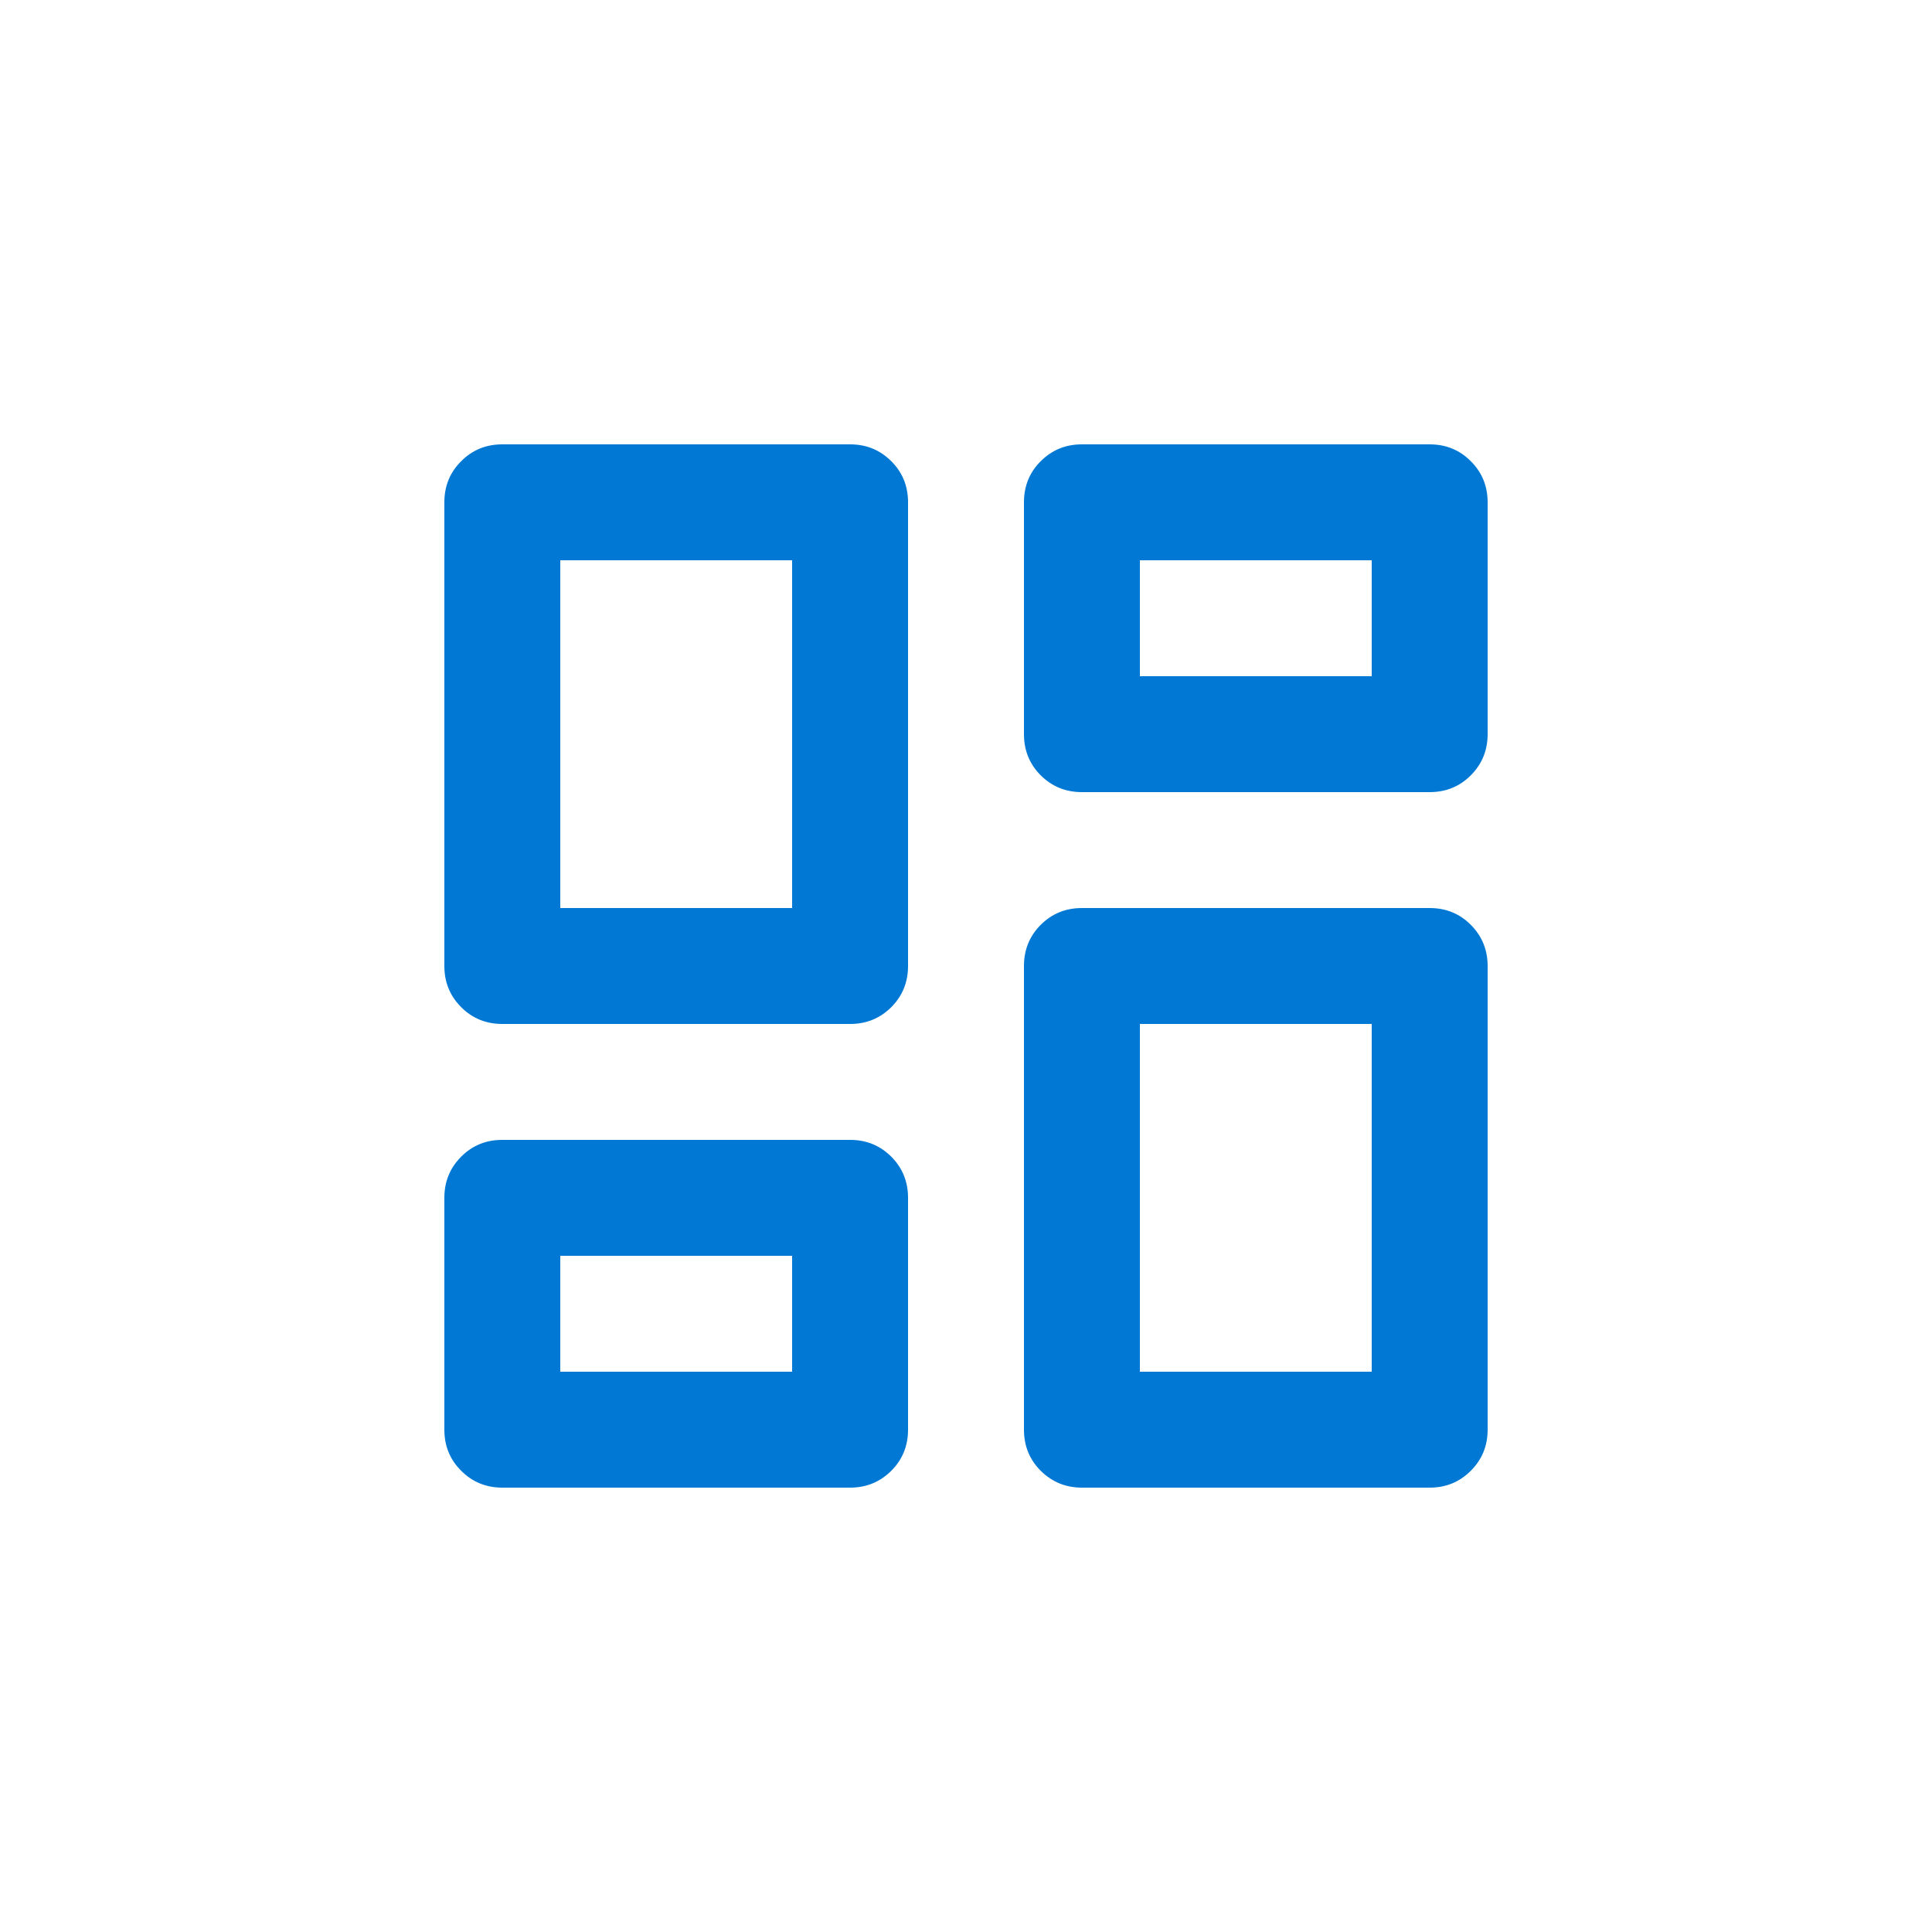 <svg width="25" height="25" viewBox="0 0 25 25" fill="none" xmlns="http://www.w3.org/2000/svg">
<path d="M14 19.25C13.79 19.25 13.613 19.177 13.467 19.032C13.322 18.887 13.25 18.71 13.25 18.5V12.5C13.25 12.29 13.322 12.113 13.467 11.967C13.613 11.822 13.79 11.75 14 11.75H18.5C18.71 11.75 18.887 11.822 19.032 11.967C19.177 12.113 19.25 12.29 19.25 12.5V18.5C19.25 18.71 19.177 18.887 19.032 19.032C18.887 19.177 18.71 19.25 18.5 19.25H14ZM6.5 13.25C6.29 13.25 6.112 13.178 5.968 13.033C5.822 12.887 5.75 12.71 5.75 12.5V6.5C5.75 6.29 5.822 6.112 5.968 5.968C6.112 5.822 6.29 5.75 6.5 5.75H11C11.21 5.75 11.387 5.822 11.533 5.968C11.678 6.112 11.75 6.29 11.75 6.5V12.5C11.75 12.71 11.678 12.887 11.533 13.033C11.387 13.178 11.21 13.25 11 13.25H6.5ZM10.25 11.75V7.25H7.25V11.75H10.25ZM6.5 19.25C6.29 19.25 6.112 19.177 5.968 19.032C5.822 18.887 5.75 18.71 5.75 18.5V15.5C5.75 15.29 5.822 15.113 5.968 14.967C6.112 14.822 6.29 14.75 6.5 14.75H11C11.21 14.75 11.387 14.822 11.533 14.967C11.678 15.113 11.75 15.29 11.75 15.5V18.5C11.75 18.71 11.678 18.887 11.533 19.032C11.387 19.177 11.21 19.25 11 19.25H6.5ZM7.25 17.75H10.25V16.25H7.25V17.75ZM14.75 17.75H17.75V13.25H14.75V17.75ZM13.25 6.5C13.25 6.29 13.322 6.112 13.467 5.968C13.613 5.822 13.79 5.75 14 5.75H18.5C18.71 5.75 18.887 5.822 19.032 5.968C19.177 6.112 19.25 6.29 19.25 6.5V9.5C19.25 9.71 19.177 9.887 19.032 10.033C18.887 10.178 18.71 10.25 18.5 10.25H14C13.79 10.25 13.613 10.178 13.467 10.033C13.322 9.887 13.25 9.71 13.25 9.5V6.5ZM14.75 7.25V8.75H17.75V7.25H14.75Z" fill="#0078D4"/>
</svg>
